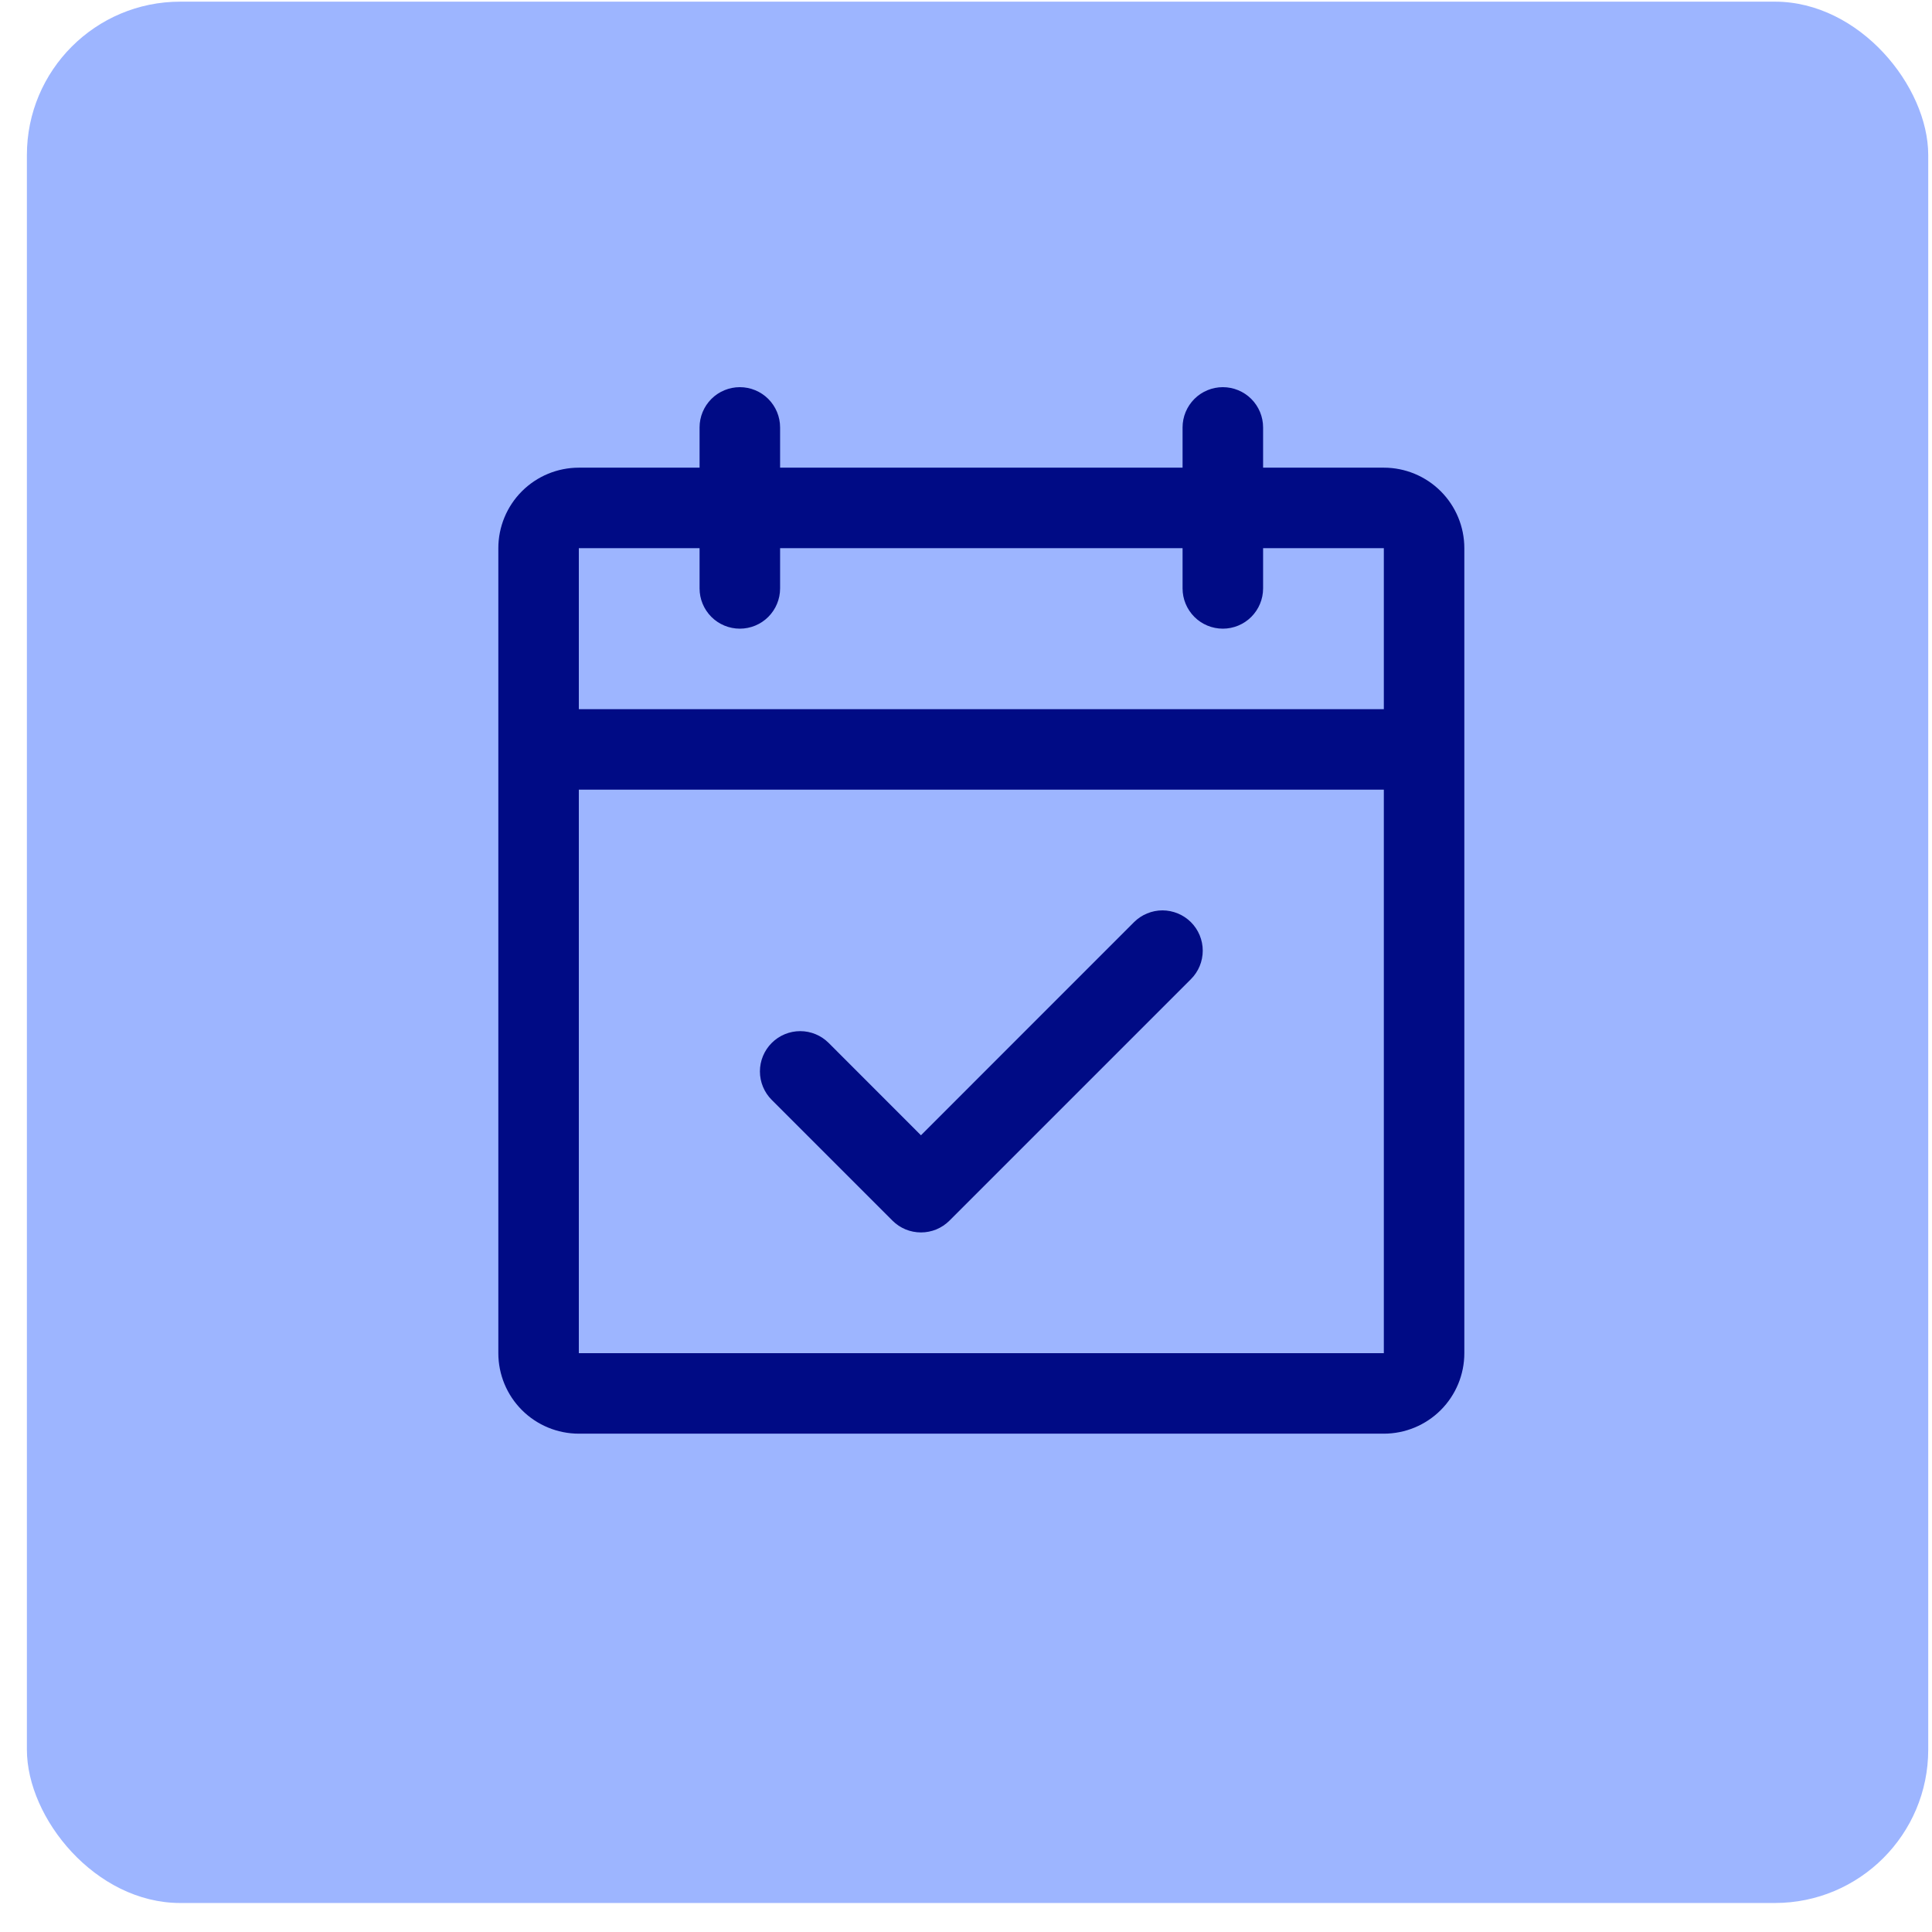 <?xml version="1.0" encoding="UTF-8"?> <svg xmlns="http://www.w3.org/2000/svg" width="63" height="63" viewBox="0 0 63 63" fill="none"><rect x="0.877" y="0.054" width="62" height="62" rx="5" fill="#9DB5FF"></rect><path d="M45.125 15.25H41.188V13.938C41.188 13.589 41.049 13.256 40.803 13.009C40.557 12.763 40.223 12.625 39.875 12.625C39.527 12.625 39.193 12.763 38.947 13.009C38.701 13.256 38.562 13.589 38.562 13.938V15.25H25.438V13.938C25.438 13.589 25.299 13.256 25.053 13.009C24.807 12.763 24.473 12.625 24.125 12.625C23.777 12.625 23.443 12.763 23.197 13.009C22.951 13.256 22.812 13.589 22.812 13.938V15.25H18.875C18.179 15.25 17.511 15.527 17.019 16.019C16.527 16.511 16.25 17.179 16.25 17.875V44.125C16.25 44.821 16.527 45.489 17.019 45.981C17.511 46.473 18.179 46.75 18.875 46.75H45.125C45.821 46.75 46.489 46.473 46.981 45.981C47.473 45.489 47.75 44.821 47.75 44.125V17.875C47.75 17.179 47.473 16.511 46.981 16.019C46.489 15.527 45.821 15.25 45.125 15.25ZM22.812 17.875V19.188C22.812 19.536 22.951 19.869 23.197 20.116C23.443 20.362 23.777 20.5 24.125 20.5C24.473 20.5 24.807 20.362 25.053 20.116C25.299 19.869 25.438 19.536 25.438 19.188V17.875H38.562V19.188C38.562 19.536 38.701 19.869 38.947 20.116C39.193 20.362 39.527 20.5 39.875 20.5C40.223 20.5 40.557 20.362 40.803 20.116C41.049 19.869 41.188 19.536 41.188 19.188V17.875H45.125V23.125H18.875V17.875H22.812ZM45.125 44.125H18.875V25.75H45.125V44.125ZM38.835 30.071C38.957 30.193 39.054 30.338 39.12 30.497C39.186 30.657 39.22 30.828 39.22 31C39.22 31.172 39.186 31.343 39.12 31.503C39.054 31.662 38.957 31.807 38.835 31.929L30.96 39.804C30.838 39.926 30.693 40.022 30.534 40.089C30.375 40.154 30.204 40.188 30.031 40.188C29.859 40.188 29.688 40.154 29.529 40.089C29.369 40.022 29.225 39.926 29.103 39.804L25.165 35.866C24.919 35.62 24.78 35.286 24.78 34.938C24.78 34.589 24.919 34.255 25.165 34.009C25.411 33.763 25.745 33.624 26.094 33.624C26.442 33.624 26.776 33.763 27.022 34.009L30.031 37.02L36.978 30.071C37.1 29.949 37.244 29.853 37.404 29.787C37.563 29.721 37.734 29.686 37.906 29.686C38.079 29.686 38.249 29.721 38.409 29.787C38.568 29.853 38.713 29.949 38.835 30.071Z" fill="#000B85"></path></svg> 